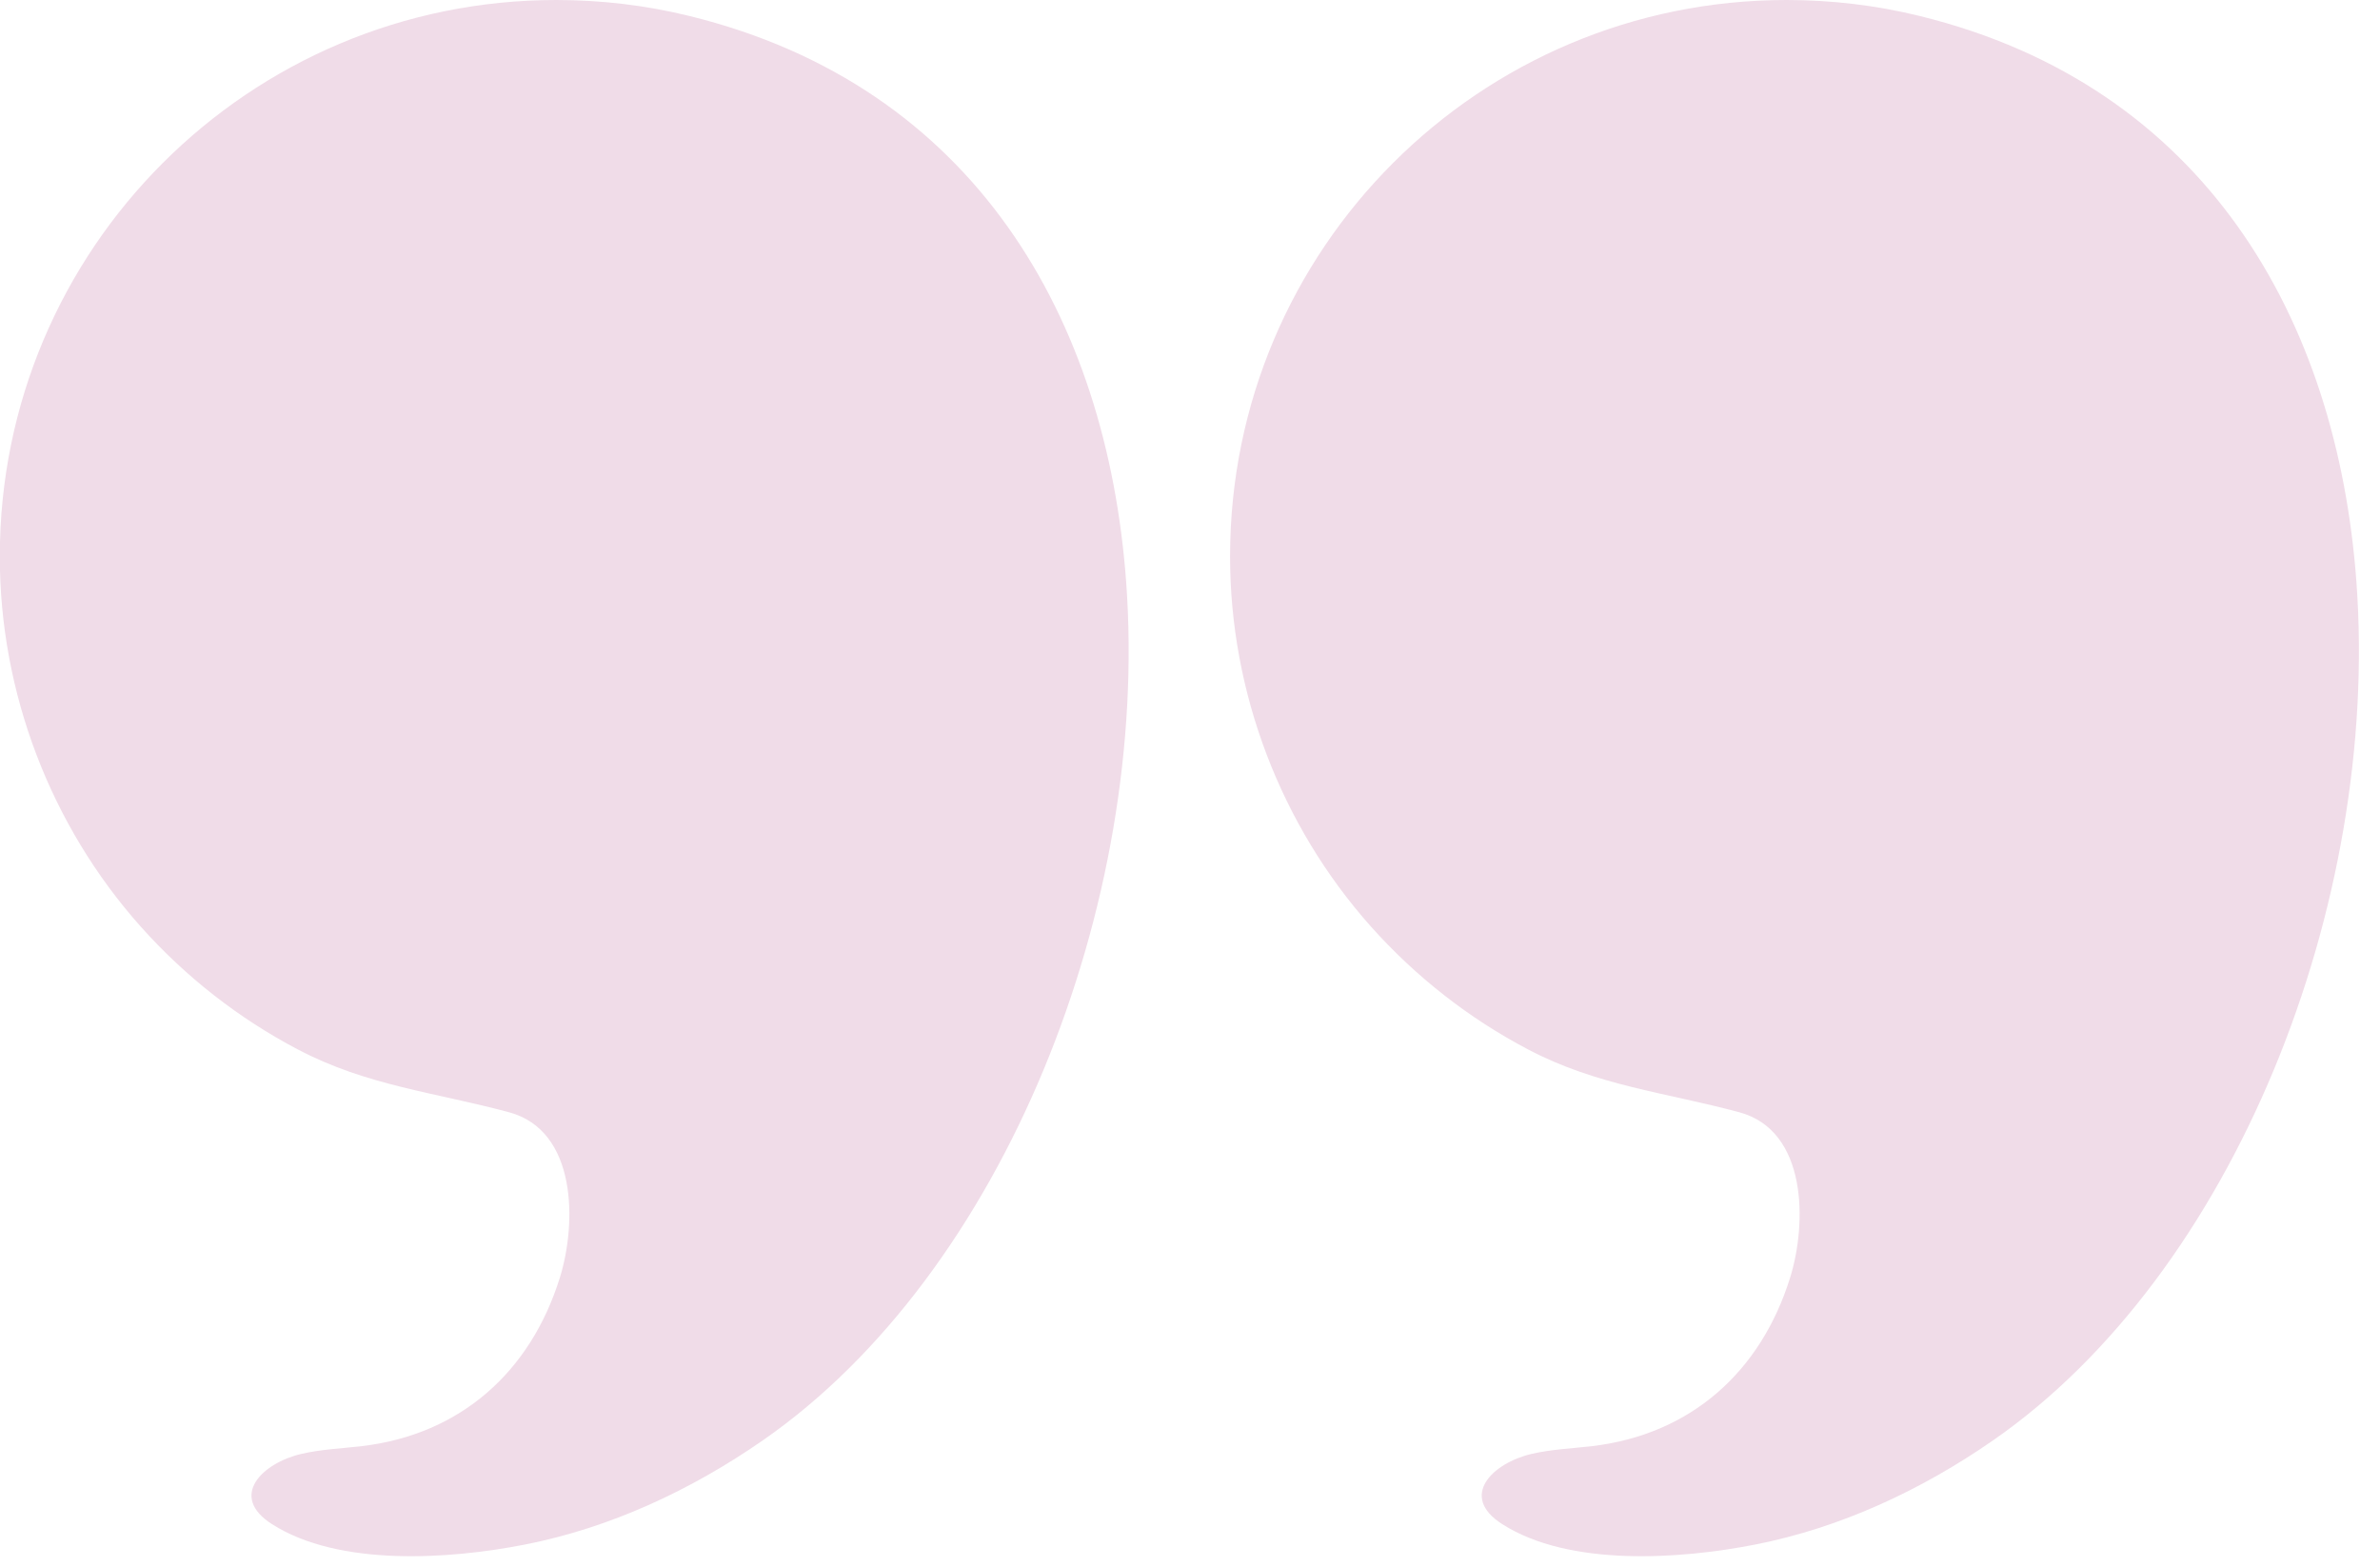 <?xml version="1.0" encoding="UTF-8" standalone="no"?><svg xmlns="http://www.w3.org/2000/svg" xmlns:xlink="http://www.w3.org/1999/xlink" fill="#000000" height="243.3" preserveAspectRatio="xMidYMid meet" version="1" viewBox="66.9 129.2 369.5 243.3" width="369.5" zoomAndPan="magnify"><g fill="#f0dce8" id="change1_1"><path d="M241.74,219.56c-2.99-40.83-23.48-77-67.81-87.88c-6.75-1.66-13.7-2.48-20.66-2.48 c-47.72,0-86.4,38.68-86.4,86.4c0,21.09,7.85,41.72,21.88,57.46c6.92,7.76,15.22,14.26,24.43,19.09 c10.73,5.63,21.33,6.65,32.75,9.73c10.56,2.84,10.54,17.2,7.88,25.71c-4.56,14.61-15.43,24.31-30.71,26.12 c-3.14,0.37-6.33,0.49-9.42,1.21c-6.08,1.42-11.33,6.58-4.56,10.9c10.45,6.67,27.66,5.45,39.24,3.18 c13.32-2.61,25.87-8.48,36.98-16.19C222.69,326.89,245.41,269.72,241.74,219.56z"/><path d="M432.74,219.56c-2.99-40.83-23.48-77-67.81-87.88c-6.75-1.66-13.7-2.48-20.66-2.48 c-47.72,0-86.4,38.68-86.4,86.4c0,21.09,7.85,41.72,21.88,57.46c6.92,7.76,15.22,14.26,24.43,19.09 c10.73,5.63,21.33,6.65,32.75,9.73c10.56,2.84,10.54,17.2,7.88,25.71c-4.56,14.61-15.43,24.31-30.71,26.12 c-3.14,0.37-6.33,0.49-9.42,1.21c-6.08,1.42-11.33,6.58-4.56,10.9c10.45,6.67,27.66,5.45,39.24,3.18 c13.32-2.61,25.87-8.48,36.98-16.19C413.69,326.89,436.41,269.72,432.74,219.56z"/></g></svg>